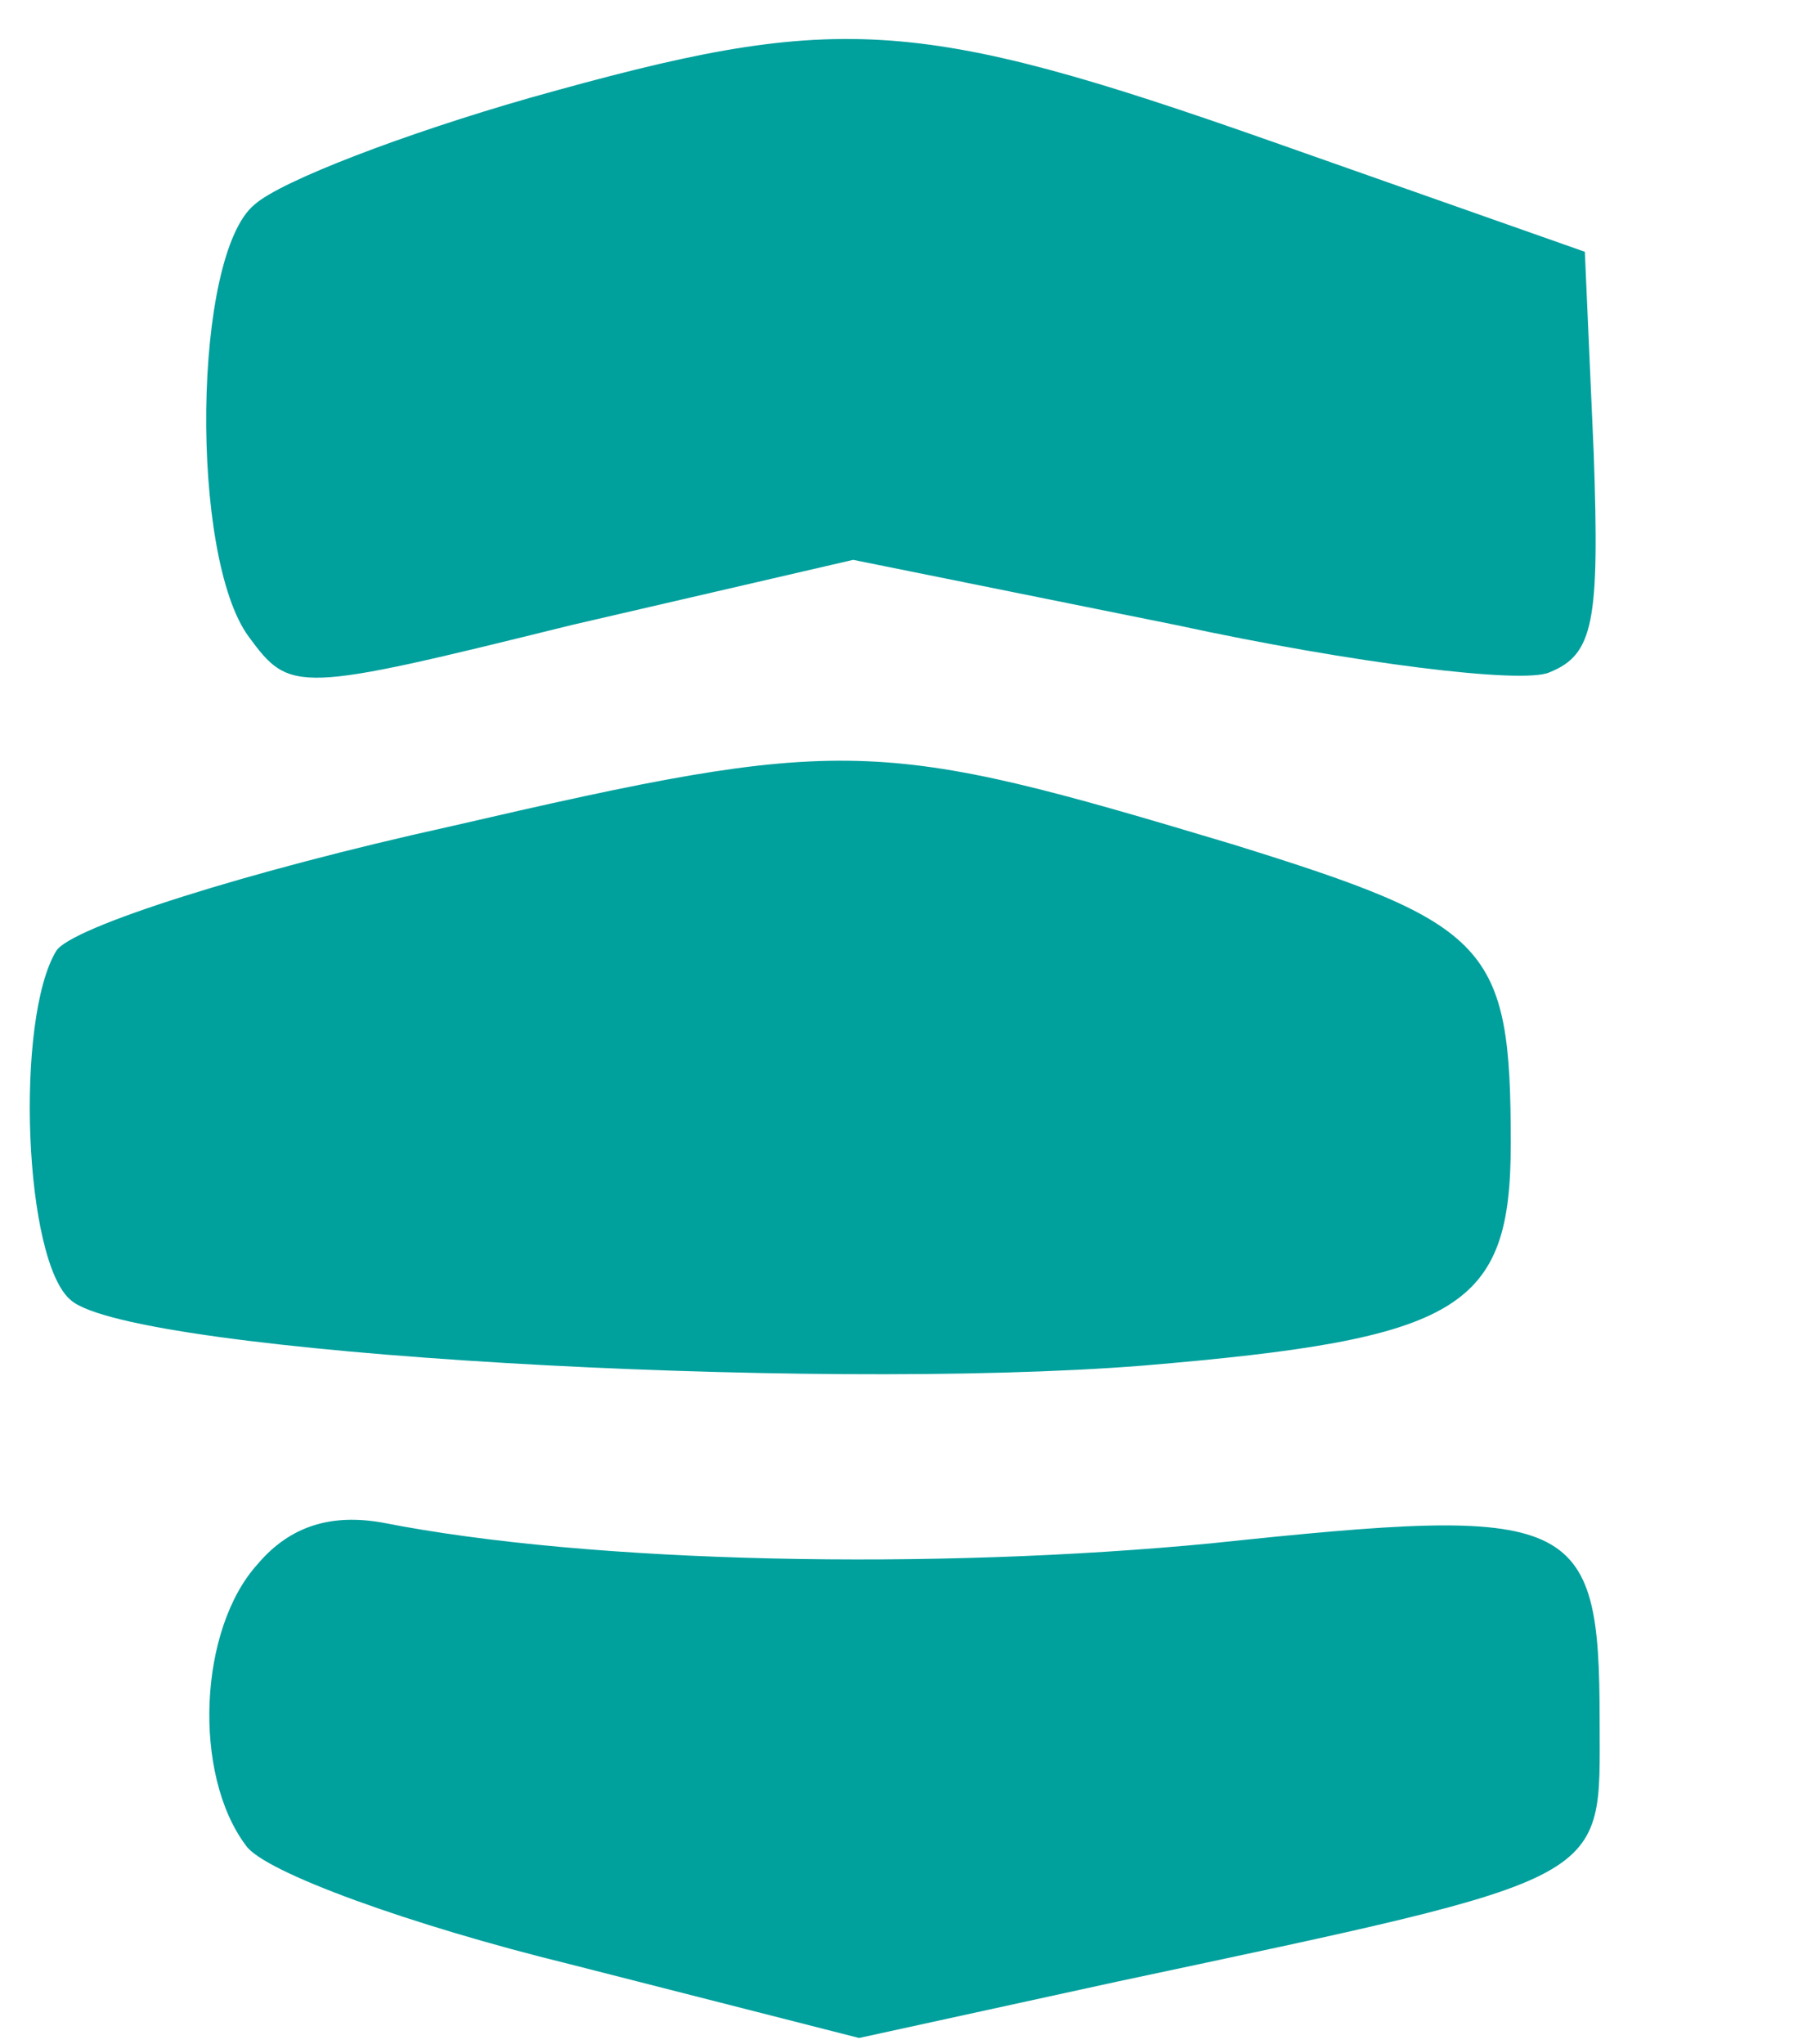<svg version="1.0" xmlns="http://www.w3.org/2000/svg"
 width="61pt" height="69pt" viewBox="0 0 61 69"
 preserveAspectRatio="xMidYMid meet">

<g transform="translate(0,69) scale(0.1,-0.1)"
fill="#00A09D" stroke="none">
<path d="M179 657 c-42 -12 -84 -28 -93 -36 -21 -17 -22 -119 -2 -146 14 -19
16 -19 109 4 l95 22 109 -22 c60 -13 117 -20 126 -16 15 6 17 17 15 74 l-3 68
-105 37 c-122 43 -148 44 -251 15z"/>
<path d="M152 411 c-68 -15 -128 -34 -133 -42 -14 -23 -11 -105 5 -118 21 -18
249 -31 362 -22 107 9 124 19 124 75 0 67 -7 74 -94 101 -120 36 -130 37 -264
6z"/>
<path d="M87 162 c-20 -22 -22 -71 -4 -95 6 -9 56 -27 109 -40 l98 -25 87 19
c169 36 163 33 163 88 0 70 -8 73 -131 60 -93 -9 -209 -7 -280 7 -17 3 -31 -1
-42 -14z"/>
</g>
</svg>

